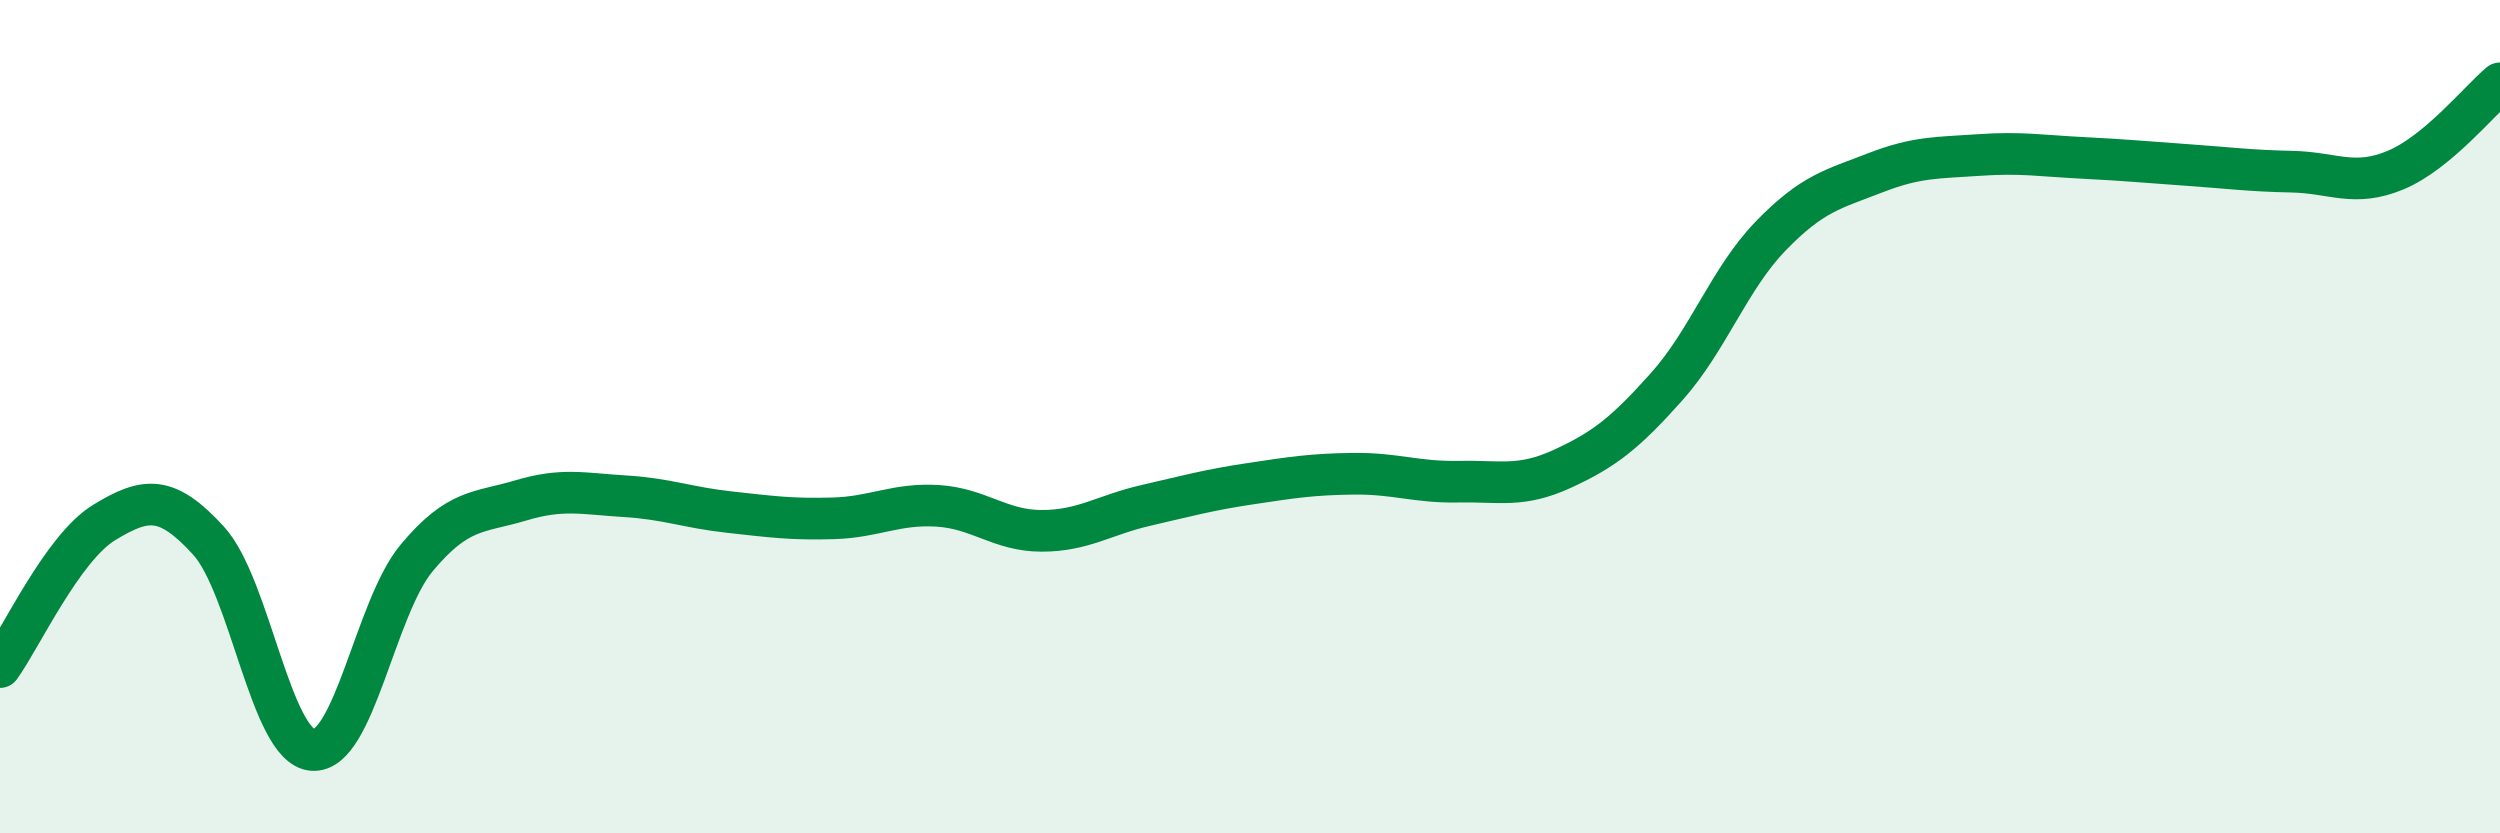 
    <svg width="60" height="20" viewBox="0 0 60 20" xmlns="http://www.w3.org/2000/svg">
      <path
        d="M 0,16.01 C 0.5,15.32 1.5,13.15 2.5,12.54 C 3.5,11.93 4,11.88 5,12.97 C 6,14.06 6.5,17.92 7.5,18 C 8.5,18.08 9,14.59 10,13.39 C 11,12.19 11.5,12.31 12.5,12.01 C 13.5,11.71 14,11.85 15,11.91 C 16,11.97 16.5,12.18 17.5,12.29 C 18.5,12.4 19,12.47 20,12.44 C 21,12.41 21.5,12.08 22.5,12.14 C 23.5,12.2 24,12.74 25,12.74 C 26,12.74 26.5,12.36 27.5,12.13 C 28.5,11.9 29,11.76 30,11.61 C 31,11.46 31.5,11.38 32.5,11.37 C 33.5,11.36 34,11.58 35,11.56 C 36,11.54 36.5,11.71 37.5,11.25 C 38.5,10.79 39,10.4 40,9.28 C 41,8.16 41.5,6.69 42.5,5.66 C 43.5,4.63 44,4.54 45,4.15 C 46,3.76 46.5,3.79 47.5,3.72 C 48.5,3.65 49,3.74 50,3.79 C 51,3.84 51.5,3.89 52.5,3.96 C 53.5,4.03 54,4.1 55,4.12 C 56,4.14 56.5,4.5 57.5,4.08 C 58.5,3.66 59.5,2.42 60,2L60 20L0 20Z"
        fill="#008740"
        opacity="0.1"
        stroke-linecap="round"
        stroke-linejoin="round"
      />
      <path
        d="M 0,16.01 C 0.5,15.32 1.5,13.15 2.5,12.54 C 3.5,11.93 4,11.88 5,12.97 C 6,14.06 6.5,17.92 7.5,18 C 8.5,18.08 9,14.59 10,13.39 C 11,12.19 11.5,12.31 12.5,12.01 C 13.5,11.71 14,11.85 15,11.91 C 16,11.97 16.5,12.18 17.5,12.29 C 18.5,12.4 19,12.47 20,12.44 C 21,12.41 21.5,12.08 22.5,12.14 C 23.5,12.2 24,12.74 25,12.74 C 26,12.74 26.5,12.36 27.5,12.13 C 28.5,11.9 29,11.76 30,11.61 C 31,11.46 31.5,11.38 32.5,11.37 C 33.5,11.36 34,11.58 35,11.56 C 36,11.54 36.5,11.71 37.5,11.25 C 38.5,10.79 39,10.4 40,9.28 C 41,8.16 41.5,6.69 42.5,5.66 C 43.5,4.63 44,4.54 45,4.15 C 46,3.76 46.5,3.79 47.5,3.72 C 48.5,3.65 49,3.74 50,3.79 C 51,3.84 51.5,3.89 52.5,3.96 C 53.5,4.03 54,4.1 55,4.12 C 56,4.14 56.5,4.5 57.5,4.08 C 58.5,3.66 59.5,2.42 60,2"
        stroke="#008740"
        stroke-width="1"
        fill="none"
        stroke-linecap="round"
        stroke-linejoin="round"
      />
    </svg>
  